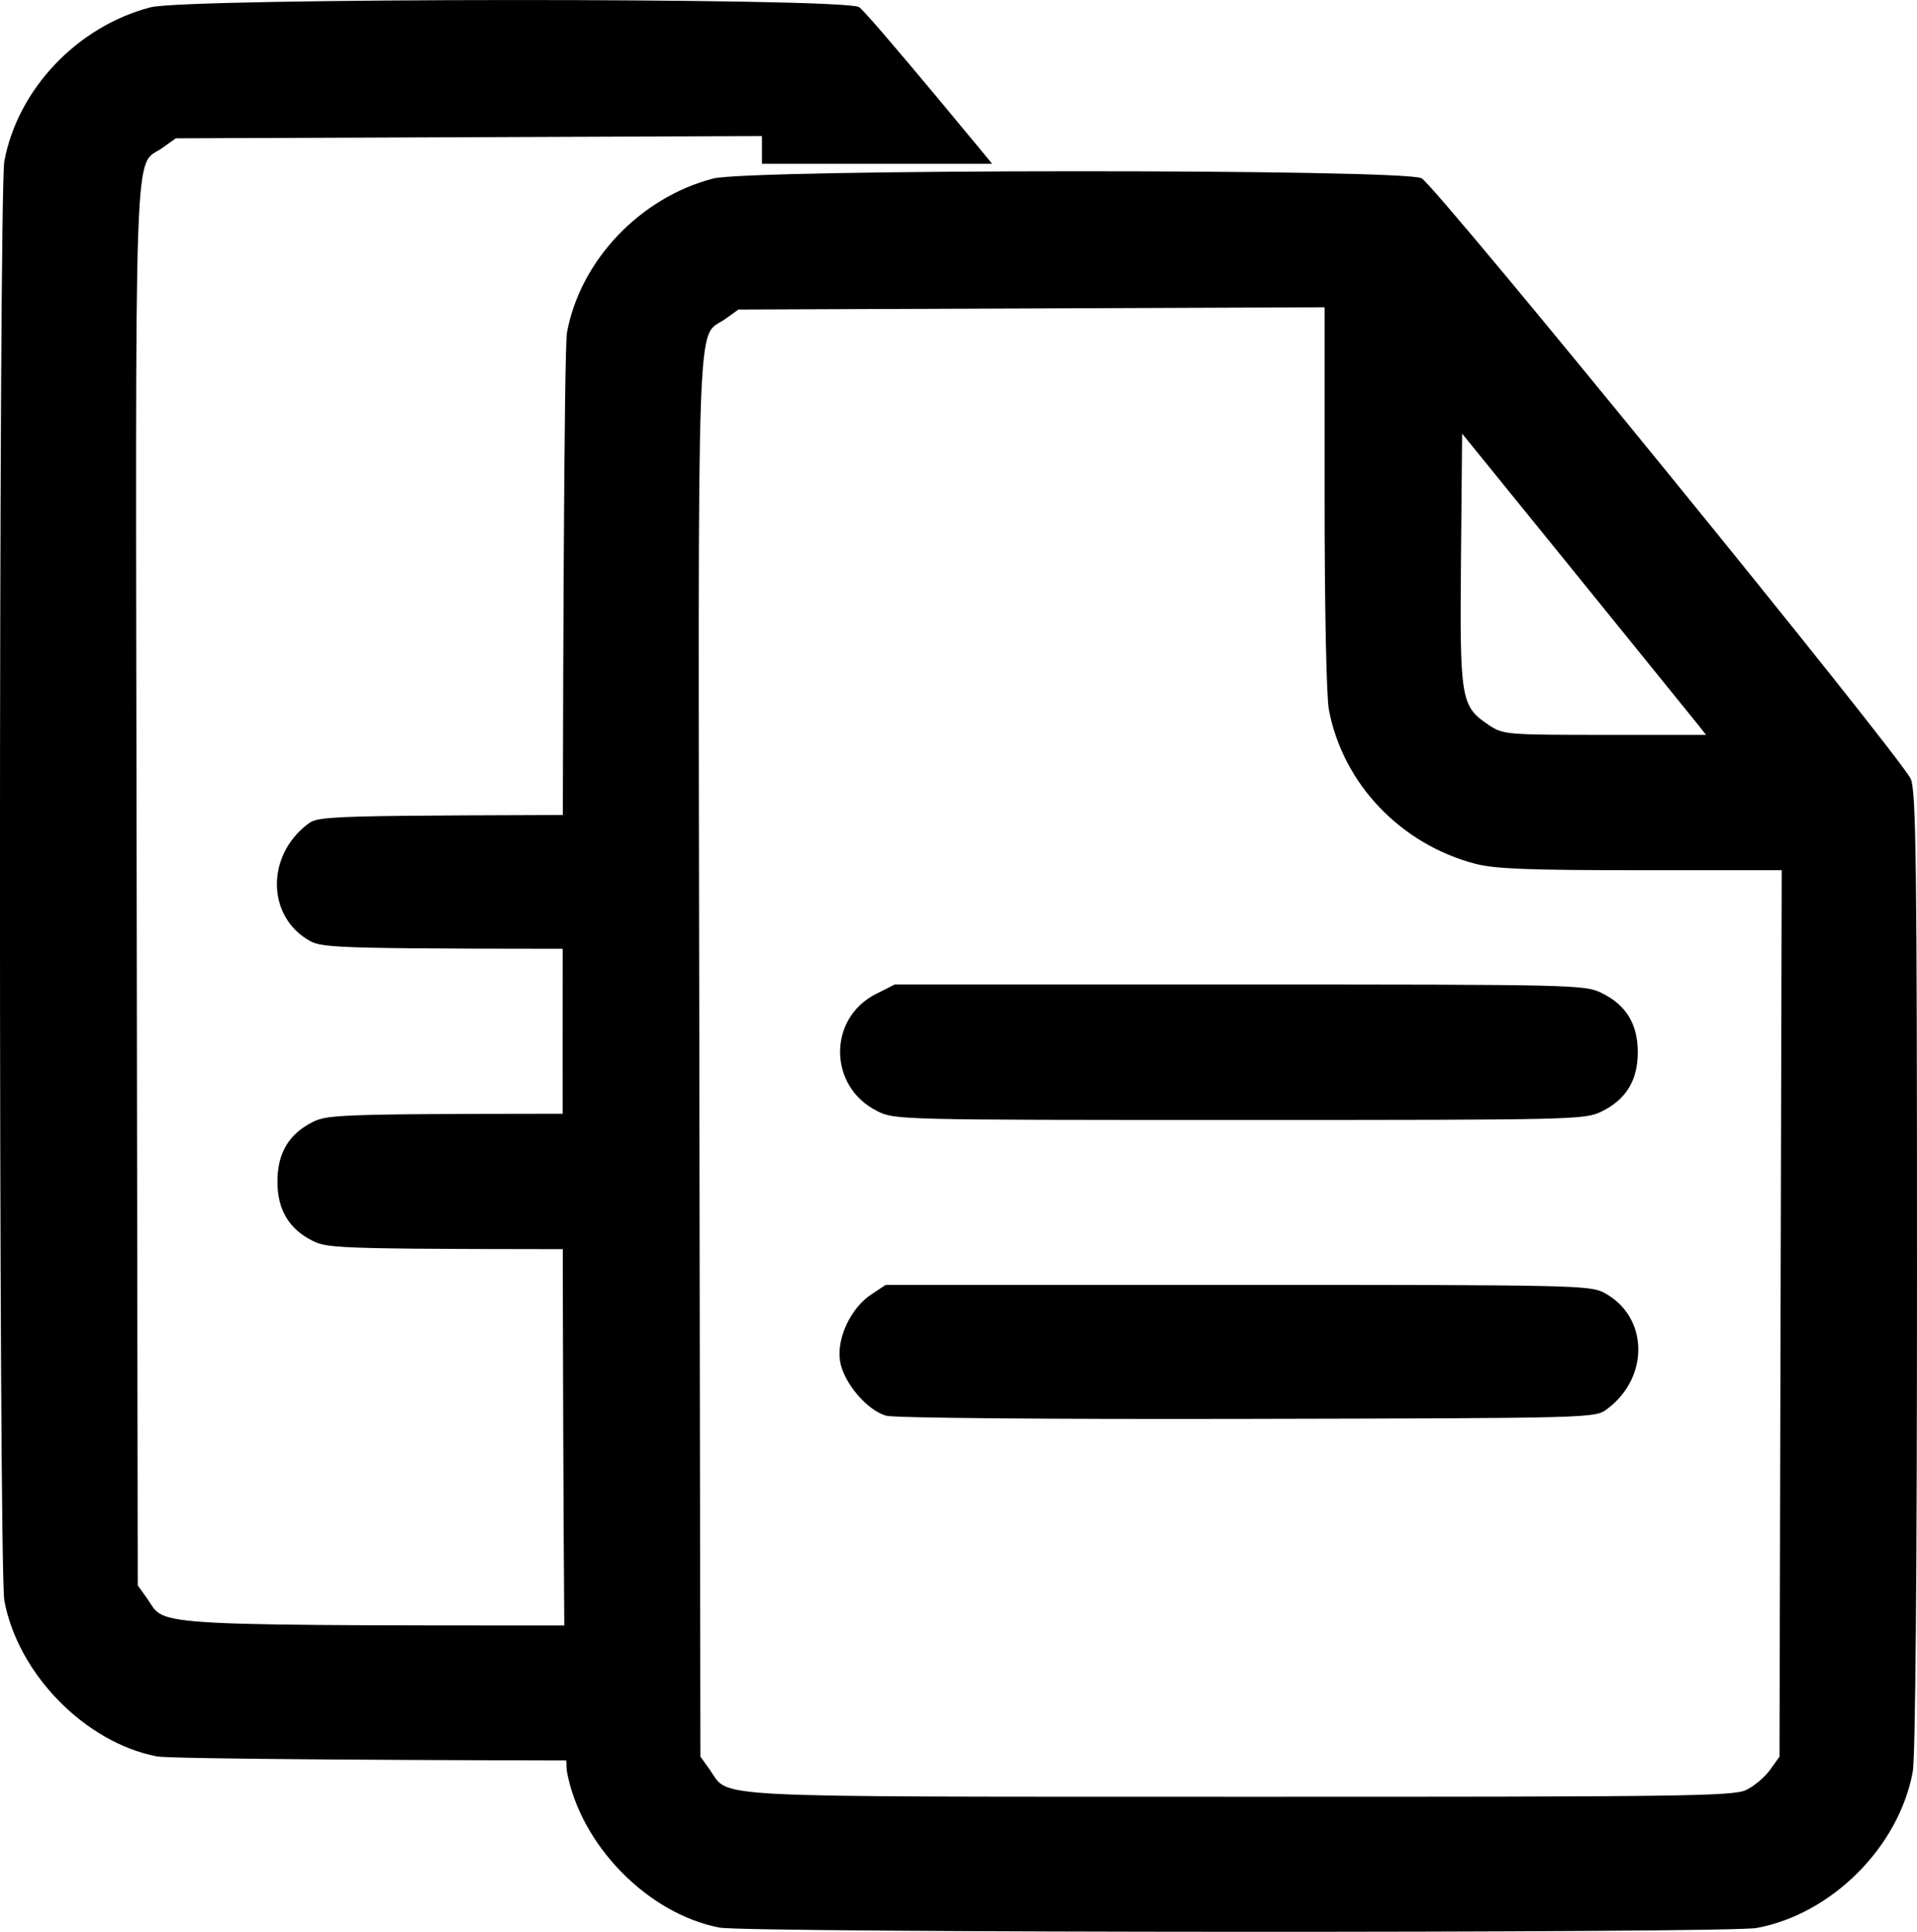 <?xml version="1.0" encoding="UTF-8" standalone="no"?>
<!-- Created with Inkscape (http://www.inkscape.org/) -->

<svg
   width="38.742mm"
   height="39.047mm"
   viewBox="0 0 38.742 39.047"
   version="1.1"
   id="svg1"
   xml:space="preserve"
   sodipodi:docname="copier-coller.svg"
   inkscape:export-filename="C:\Users\Tom\Desktop\copier-colle.svg"
   inkscape:export-xdpi="96"
   inkscape:export-ydpi="96"
   xmlns:inkscape="http://www.inkscape.org/namespaces/inkscape"
   xmlns:sodipodi="http://sodipodi.sourceforge.net/DTD/sodipodi-0.dtd"
   xmlns="http://www.w3.org/2000/svg"
   xmlns:svg="http://www.w3.org/2000/svg"><sodipodi:namedview
     id="namedview1"
     pagecolor="#ffffff"
     bordercolor="#000000"
     borderopacity="0.25"
     inkscape:showpageshadow="2"
     inkscape:pageopacity="0.0"
     inkscape:pagecheckerboard="0"
     inkscape:deskcolor="#d1d1d1"
     inkscape:document-units="mm" /><defs
     id="defs1"><inkscape:path-effect
       effect="powerclip"
       id="path-effect8"
       is_visible="true"
       lpeversion="1"
       inverse="true"
       flatten="false"
       hide_clip="false"
       message="Utilise la règle de remplissage « fill-rule: evenodd » de la boîte de dialogue &lt;b&gt;Fond et contour&lt;/b&gt; en l'absence de résultat de mise à plat après une conversion en chemin." /><clipPath
       clipPathUnits="userSpaceOnUse"
       id="clipPath1"><rect
         style="fill:#000000;fill-rule:evenodd;stroke:#316f9b;stroke-width:0.3;stroke-dashoffset:2.416;stroke-opacity:0"
         id="rect2"
         width="10.377"
         height="22.749"
         x="86.354"
         y="50.708" /></clipPath><clipPath
       clipPathUnits="userSpaceOnUse"
       id="clipPath8"><rect
         style="display:none;fill:#000000;fill-rule:evenodd;stroke:#316f9b;stroke-width:0.3;stroke-dashoffset:2.416;stroke-opacity:0"
         id="rect8"
         width="34.642"
         height="33.866"
         x="114.949"
         y="44.944"
         d="m 114.949,44.944 h 34.642 v 33.866 h -34.642 z" /><path
         id="lpe_path-effect8"
         style="fill:#000000;fill-rule:evenodd;stroke:#316f9b;stroke-width:0.3;stroke-dashoffset:2.416;stroke-opacity:0"
         class="powerclip"
         d="M 96.326,36.634 H 133.697 V 82.221 H 96.326 Z m 18.624,8.31 v 33.866 h 34.642 V 44.944 Z" /></clipPath></defs><g
     inkscape:label="Calque 1"
     inkscape:groupmode="layer"
     id="layer1"
     transform="translate(-103.438,-43.539)"><path
       d="m 79.952,65.151 c -0.387,-0.113 -0.856,-0.668 -0.928,-1.098 -0.077,-0.455 0.213,-1.078 0.631,-1.354 l 0.291,-0.193 h 7.109 c 6.755,0 7.124,0.008 7.407,0.158 0.9,0.478 0.93,1.71 0.057,2.357 -0.24,0.178 -0.284,0.179 -7.27,0.194 -4.071,0.009 -7.141,-0.018 -7.296,-0.064 z m -0.179,-6.159 c -0.987,-0.489 -1.002,-1.87 -0.025,-2.365 l 0.38,-0.192 h 6.968 c 6.777,0 6.978,0.005 7.316,0.17 0.496,0.242 0.733,0.629 0.733,1.199 0,0.569 -0.237,0.957 -0.733,1.199 -0.338,0.165 -0.539,0.17 -7.313,0.17 -6.894,-6.7e-5 -6.969,-0.002 -7.326,-0.179 z"
       style="fill:#000000;stroke-width:0.323"
       id="path1-9"
       clip-path="url(#clipPath1)"
       transform="matrix(-0.966,0,0,-1,200.955,125.224)"
       inkscape:export-filename="C:\Users\Tom\Desktop\copier-colle.svg"
       inkscape:export-xdpi="96"
       inkscape:export-ydpi="96" /><path
       style="fill:#000000;stroke-width:0.323"
       d="m 104.493,77.136 c -1.45,-0.283 -2.802,-1.665 -3.079,-3.146 -0.118,-0.632 -0.118,-28.467 0,-29.099 0.272,-1.457 1.476,-2.724 2.953,-3.109 0.739,-0.193 13.946,-0.198 14.317,-0.006 0.293,0.151 9.71,11.718 9.889,12.146 0.105,0.252 0.124,1.721 0.124,9.952 0,6.108 -0.032,9.825 -0.086,10.116 -0.284,1.519 -1.635,2.871 -3.154,3.154 -0.577,0.108 -20.41,0.1 -20.964,-0.008 z m 20.751,-2.782 c 0.161,-0.076 0.378,-0.259 0.483,-0.406 l 0.191,-0.267 0.022,-8.959 0.023,-8.959 h -2.848 c -2.249,0 -2.951,-0.027 -3.338,-0.128 -1.515,-0.395 -2.682,-1.62 -2.965,-3.113 -0.051,-0.27 -0.087,-2.046 -0.087,-4.299 v -3.839 l -5.923,0.023 -5.923,0.023 -0.267,0.191 c -0.59,0.421 -0.549,-0.751 -0.524,14.919 l 0.022,14.14 0.19,0.266 c 0.413,0.579 -0.303,0.542 10.702,0.545 9.007,0.002 9.979,-0.011 10.244,-0.137 z m -0.966,-21.526 c -0.086,-0.108 -1.195,-1.478 -2.465,-3.044 l -2.309,-2.847 c 0.31,1.578 -0.934,4.853 0.547,5.895 0.282,0.188 0.354,0.194 2.337,0.194 h 2.046 z"
       id="path1-5"
       inkscape:export-filename="..\..\..\path1.svg"
       inkscape:export-xdpi="96"
       inkscape:export-ydpi="96"
       sodipodi:nodetypes="csssscscscccscccsscscccscccccccsccscc"
       clip-path="url(#clipPath8)"
       inkscape:path-effect="#path-effect8"
       inkscape:original-d="m 104.4929,77.135817 c -1.45012,-0.283198 -2.80203,-1.664933 -3.07852,-3.146424 -0.11794,-0.631938 -0.11794,-28.466749 0,-29.09869 0.27185,-1.456618 1.47609,-2.724479 2.95322,-3.109223 0.73934,-0.192574 13.94554,-0.197922 14.31706,-0.0058 0.29259,0.151302 9.71017,11.718218 9.88874,12.145605 0.10547,0.252407 0.12372,1.72099 0.12372,9.951759 0,6.108383 -0.0316,9.824903 -0.086,10.116343 -0.28354,1.519273 -1.63507,2.870805 -3.15435,3.154355 -0.57684,0.107654 -20.41044,0.100156 -20.96389,-0.008 z m 20.75051,-2.781805 c 0.16092,-0.07635 0.37841,-0.259173 0.48332,-0.40625 l 0.19076,-0.267424 0.0225,-8.95898 0.0226,-8.958982 h -2.84835 c -2.24888,0 -2.95144,-0.02685 -3.33816,-0.127579 -1.51493,-0.394588 -2.68231,-1.620101 -2.96545,-3.113121 -0.0512,-0.270215 -0.0873,-2.04567 -0.0873,-4.299084 v -3.838763 l -5.92276,0.02309 -5.92276,0.02309 -0.26742,0.190751 c -0.5902,0.420989 -0.54899,-0.75117 -0.52446,14.919322 l 0.0222,14.140251 0.18971,0.265968 c 0.41291,0.578855 -0.30266,0.542442 10.70209,0.544595 9.00661,0.0016 9.97877,-0.0112 10.24357,-0.136889 z m -0.96612,-21.525761 c -0.0857,-0.108488 -1.19503,-1.478375 -2.46511,-3.044193 l -2.30924,-2.84694 c 0.30962,1.578436 -0.9337,4.853117 0.54727,5.894819 0.28162,0.187578 0.35391,0.193566 2.33682,0.193566 h 2.04622 z"
       transform="translate(2.112,1.905)" /><path
       style="fill:#000000;stroke-width:0.323"
       d="m 117.976,82.502 c -1.45,-0.283 -2.802,-1.665 -3.079,-3.146 -0.118,-0.632 -0.118,-28.467 0,-29.099 0.272,-1.457 1.476,-2.724 2.953,-3.109 0.739,-0.193 13.946,-0.198 14.317,-0.006 0.293,0.151 9.71,11.718 9.889,12.146 0.105,0.252 0.124,1.721 0.124,9.952 0,6.108 -0.032,9.825 -0.086,10.116 -0.284,1.519 -1.635,2.871 -3.154,3.154 -0.577,0.108 -20.41,0.1 -20.964,-0.008 z m 20.751,-2.782 c 0.161,-0.076 0.378,-0.259 0.483,-0.406 l 0.191,-0.267 0.022,-8.959 0.023,-8.959 h -2.848 c -2.249,0 -2.951,-0.027 -3.338,-0.128 -1.515,-0.395 -2.682,-1.62 -2.965,-3.113 -0.051,-0.27 -0.087,-2.046 -0.087,-4.299 v -3.839 l -5.923,0.023 -5.923,0.023 -0.267,0.191 c -0.59,0.421 -0.549,-0.751 -0.524,14.919 l 0.022,14.14 0.19,0.266 c 0.413,0.579 -0.303,0.542 10.702,0.545 9.007,0.002 9.979,-0.011 10.244,-0.137 z m -17.383,-7.565 c -0.387,-0.113 -0.856,-0.668 -0.928,-1.098 -0.077,-0.455 0.213,-1.078 0.631,-1.354 l 0.291,-0.193 h 7.109 c 6.755,0 7.124,0.008 7.407,0.158 0.9,0.478 0.93,1.71 0.057,2.357 -0.24,0.178 -0.284,0.179 -7.27,0.194 -4.071,0.009 -7.141,-0.018 -7.296,-0.064 z m -0.179,-6.159 c -0.987,-0.489 -1.002,-1.87 -0.025,-2.365 l 0.38,-0.192 h 6.968 c 6.777,0 6.978,0.005 7.316,0.17 0.496,0.242 0.733,0.629 0.733,1.199 0,0.569 -0.237,0.957 -0.733,1.199 -0.338,0.165 -0.539,0.17 -7.313,0.17 -6.894,-6.7e-5 -6.969,-0.002 -7.326,-0.179 z m 16.596,-7.801 c -0.086,-0.108 -1.195,-1.478 -2.465,-3.044 l -2.309,-2.847 -0.023,2.543 c -0.025,2.847 -0.005,2.969 0.57,3.352 0.282,0.188 0.354,0.194 2.337,0.194 h 2.046 z"
       id="path1"
       inkscape:export-filename="..\..\..\path1.svg"
       inkscape:export-xdpi="96"
       inkscape:export-ydpi="96"
       sodipodi:nodetypes="csssscscscccscccsscscccsccccccscscscscsscscscssscccscccscc" /></g></svg>
